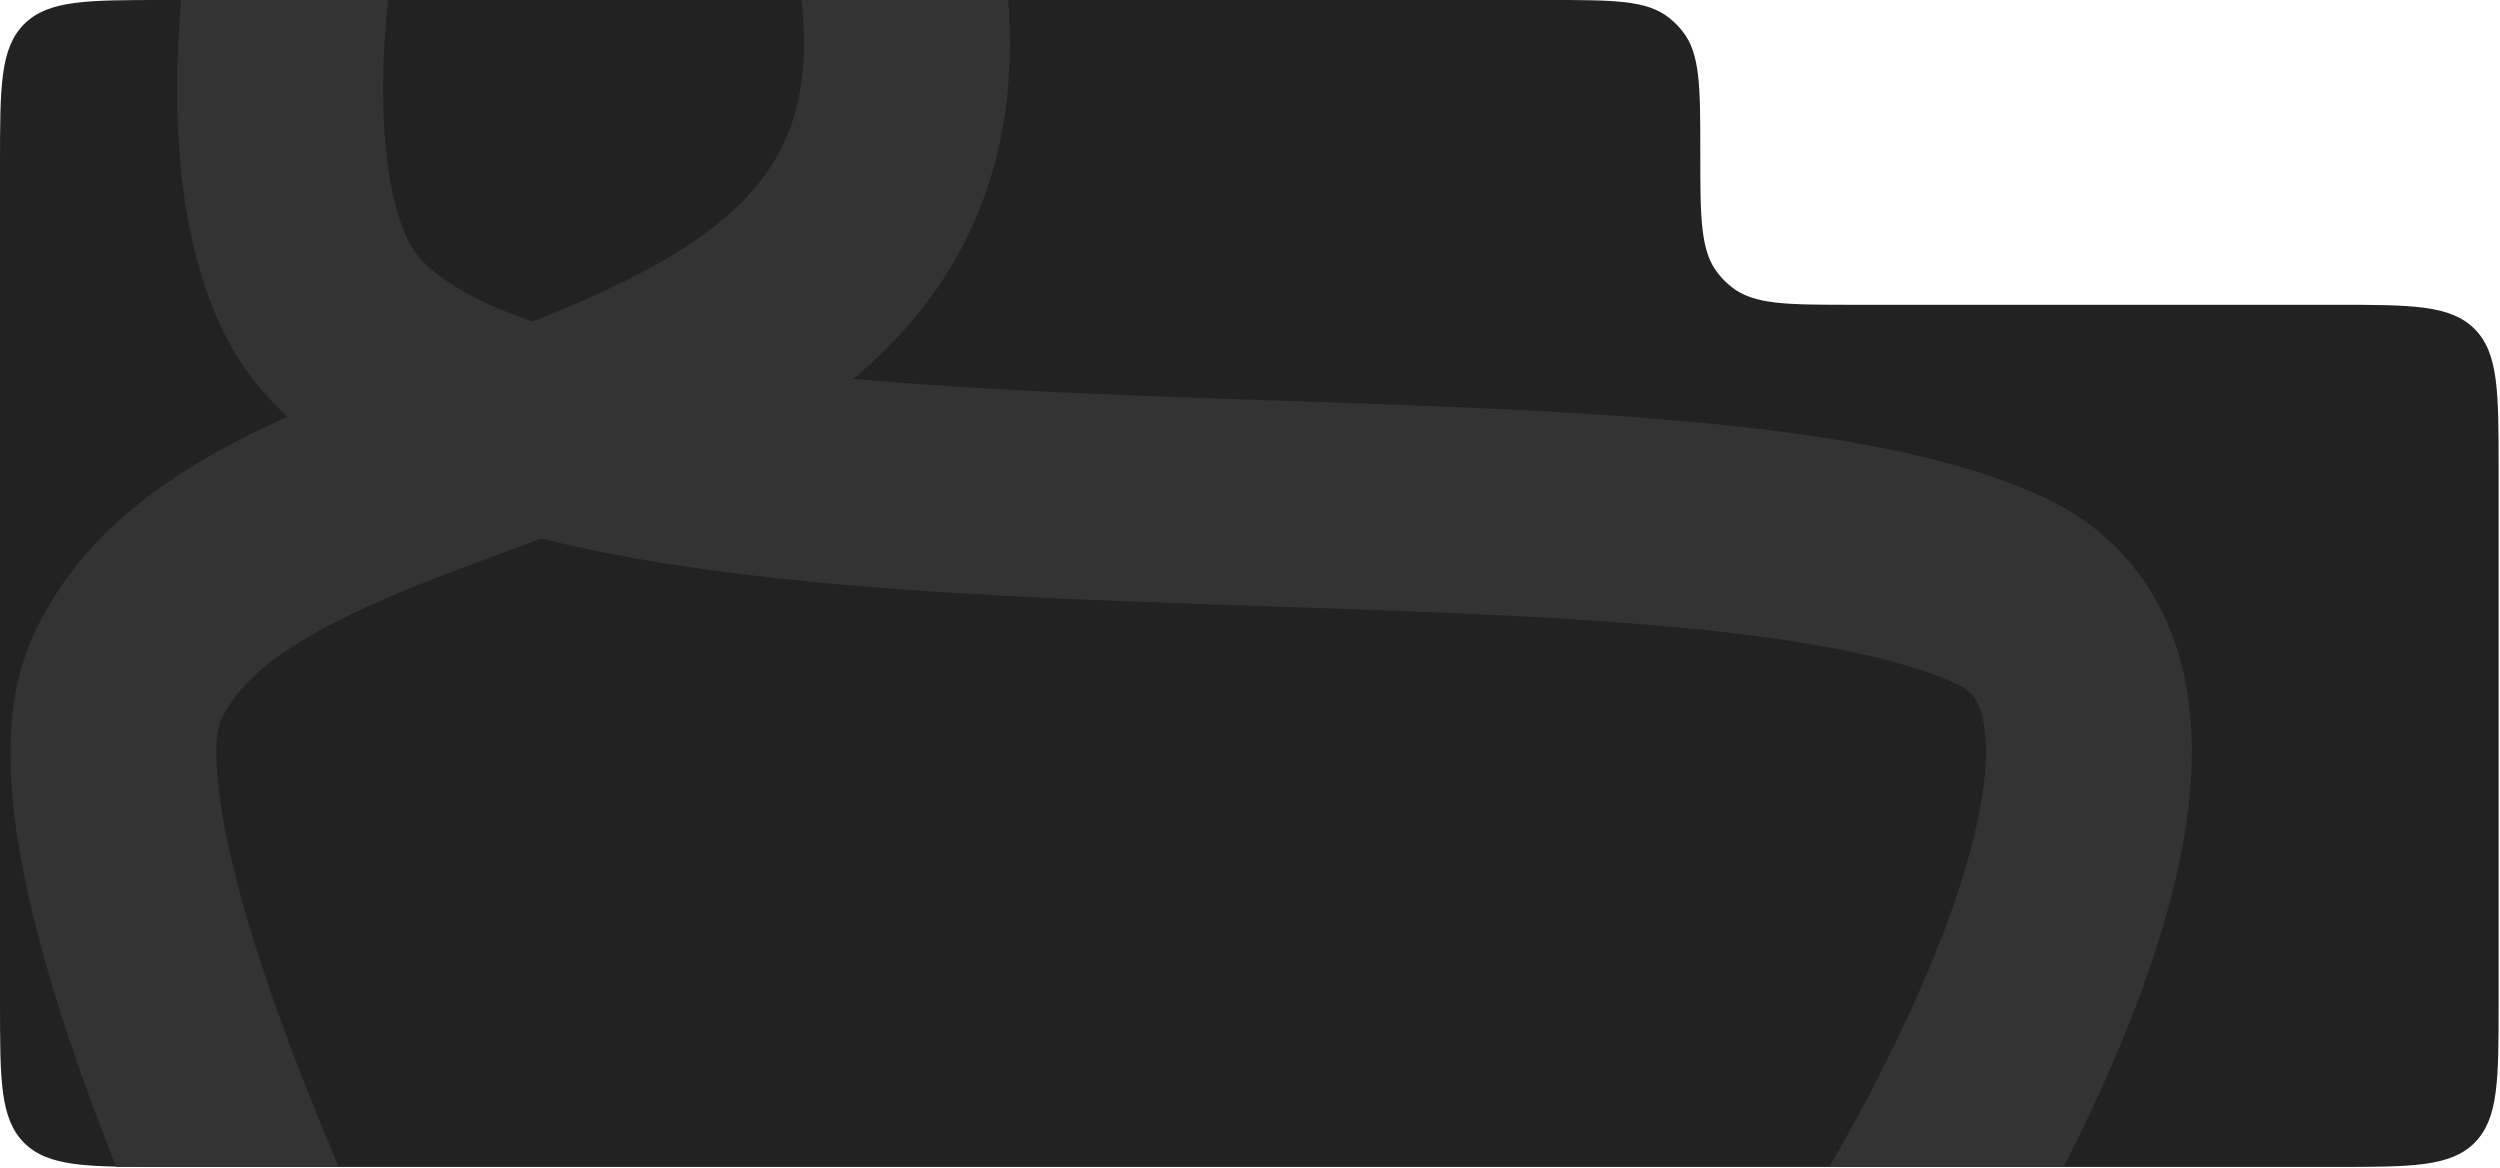 <?xml version="1.0" encoding="UTF-8"?> <svg xmlns="http://www.w3.org/2000/svg" width="1214" height="567" viewBox="0 0 1214 567" fill="none"> <g clip-path="url(#clip0_163_155)"> <path d="M0 80C0 42.288 0 23.431 11.716 11.716C23.431 0 42.288 0 80 0H751.667C783.581 0 799.537 0 810.43 8.587C812.9 10.534 815.132 12.766 817.079 15.236C825.667 26.129 825.667 42.086 825.667 74V74C825.667 105.914 825.667 121.871 834.254 132.764C836.201 135.234 838.433 137.465 840.903 139.413C851.796 148 867.753 148 899.667 148H1133.33C1171.05 148 1189.9 148 1201.62 159.716C1213.33 171.431 1213.33 190.288 1213.33 228V486.667C1213.33 524.379 1213.33 543.235 1201.62 554.951C1189.9 566.667 1171.05 566.667 1133.33 566.667H80C42.288 566.667 23.431 566.667 11.716 554.951C0 543.235 0 524.379 0 486.667V80Z" fill="#222222"></path> <path d="M152.165 -82.667C152.165 -82.667 115.794 55.833 152.165 136.545C223.565 294.992 796.604 206.49 971 286.667C1099.33 345.667 902 640 902 640" stroke="#333333" stroke-width="100"></path> <path d="M355.022 -311.825C355.022 -311.825 427.625 -120.687 439.305 -0.993C462.236 233.978 123.31 191.159 61.345 330.007C15.747 432.181 233.909 821.061 233.909 821.061" stroke="#333333" stroke-width="100"></path> </g> <defs> <clipPath id="clip0_163_155"> <rect width="1213.33" height="566.667" fill="white"></rect> </clipPath> </defs> </svg> 